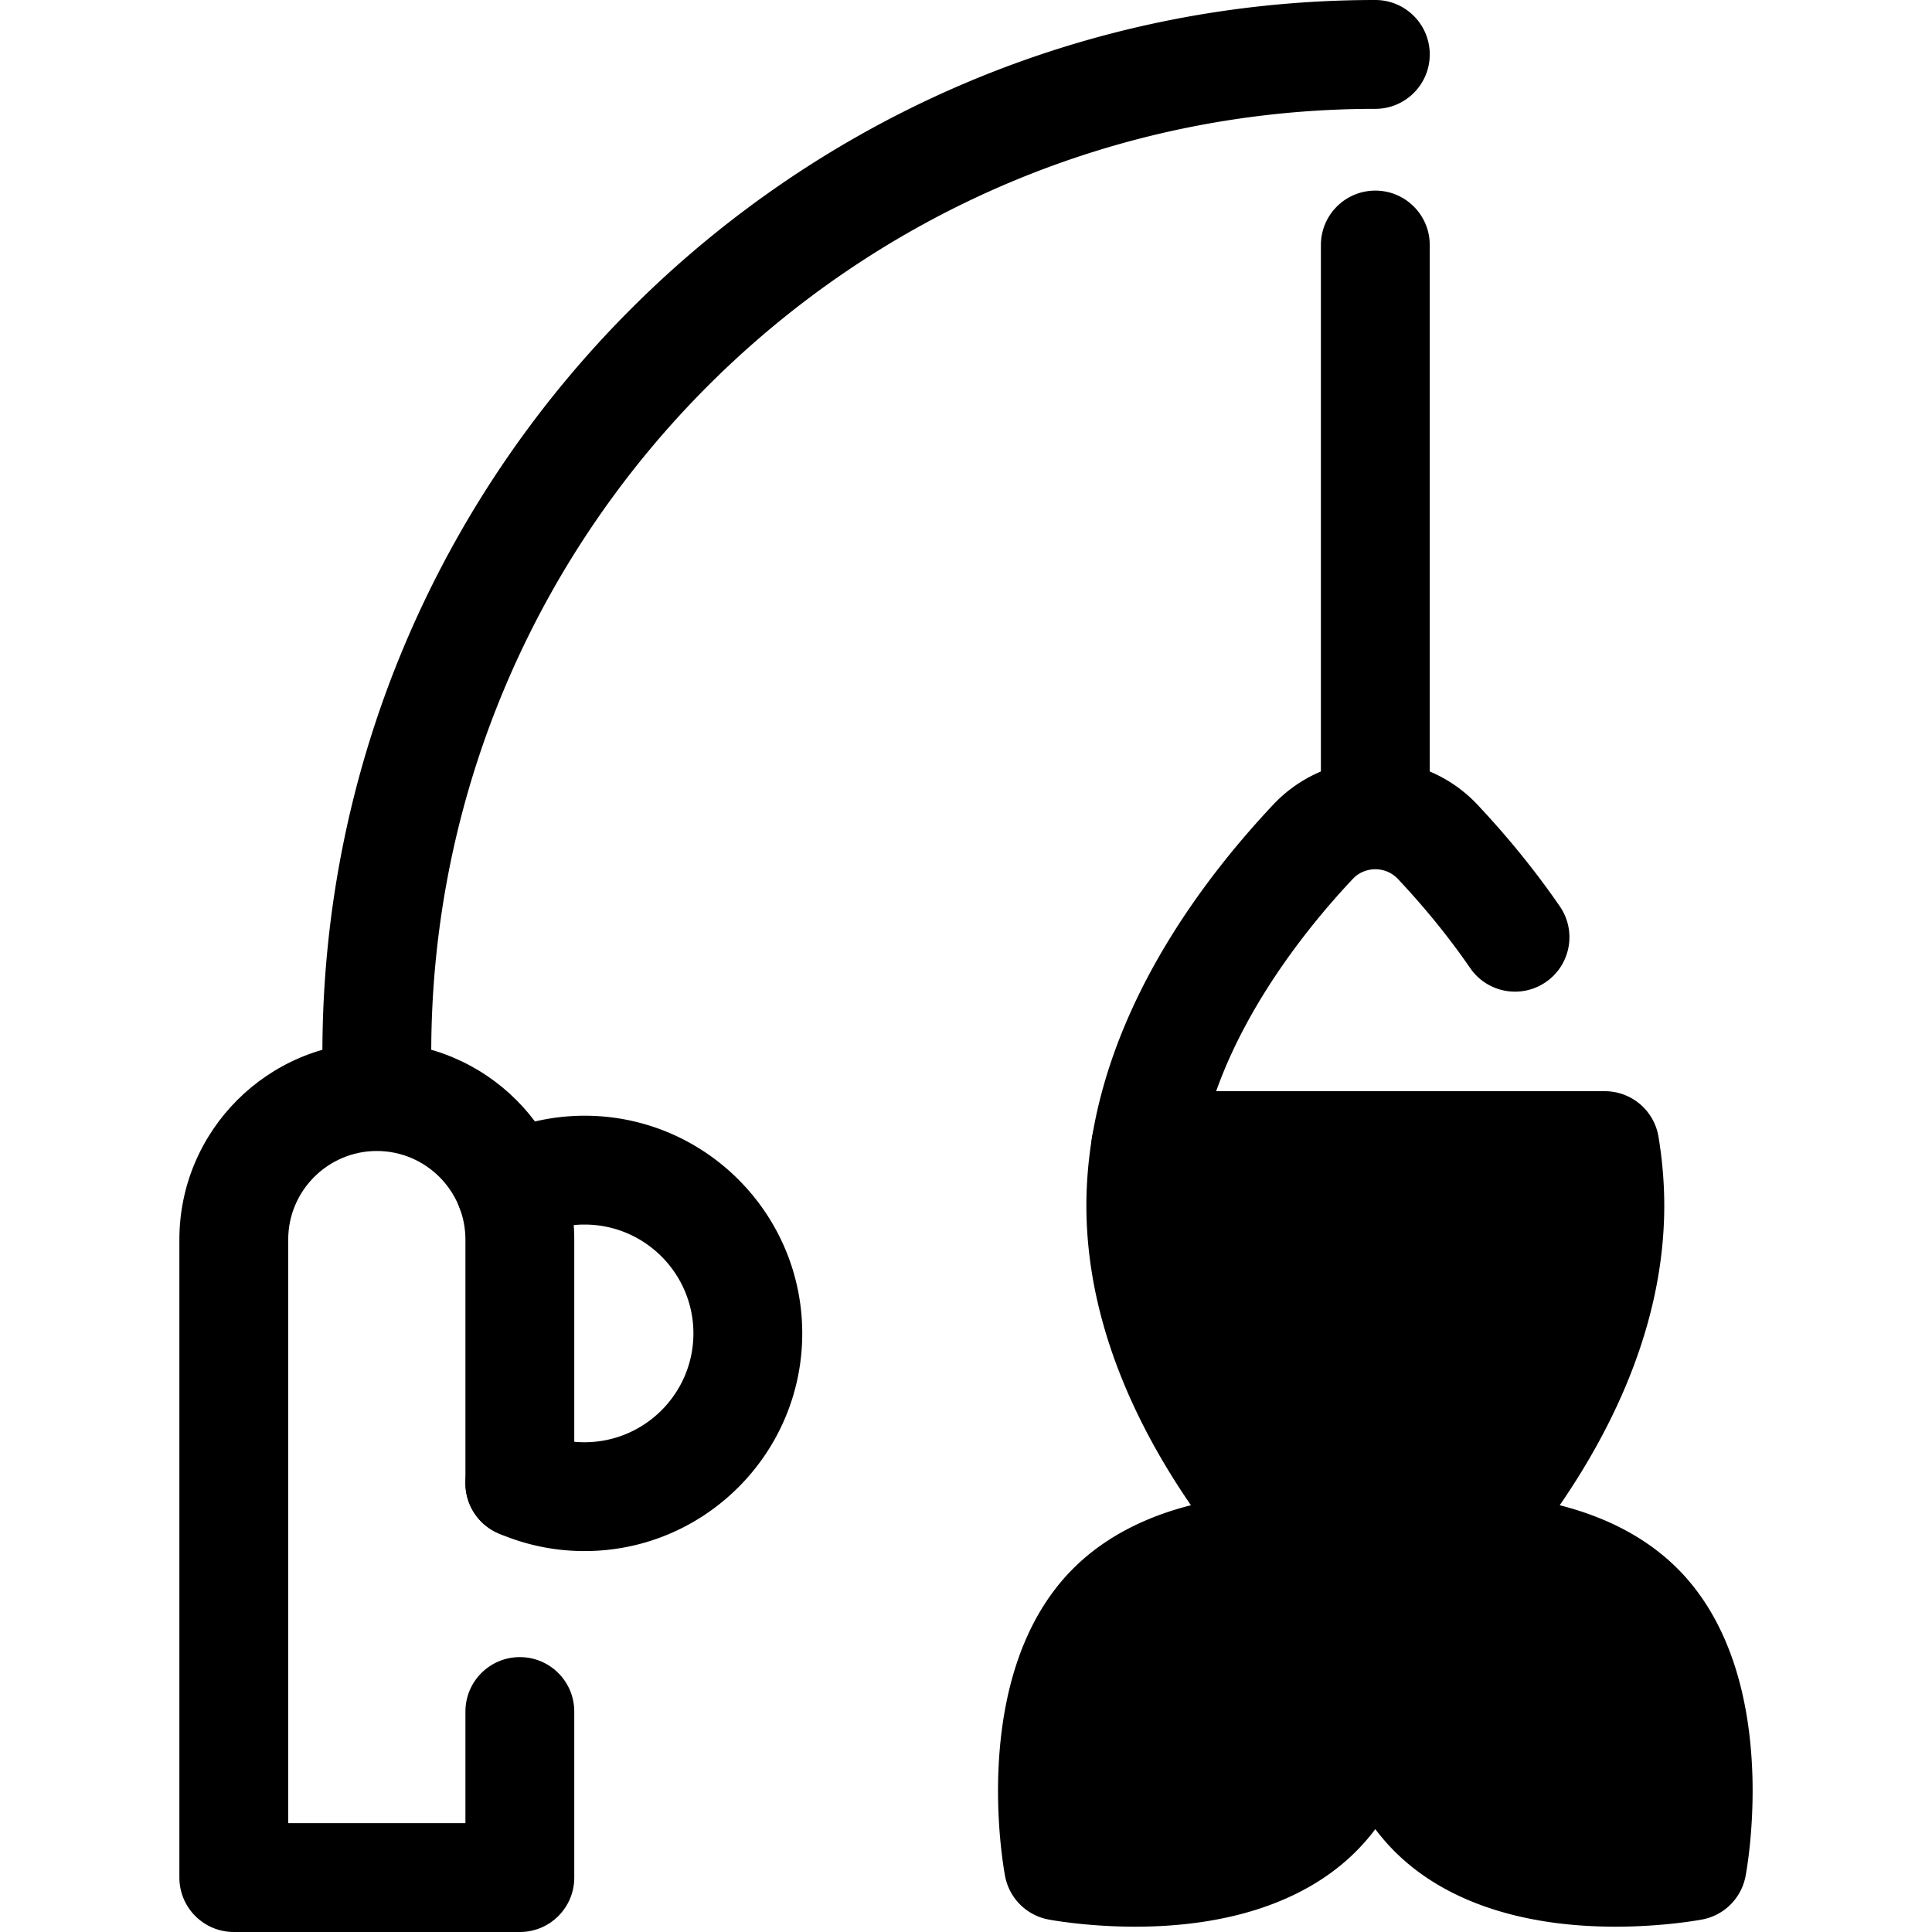 <svg class="{$class}{if !empty($modificator)} {$class}--{$modificator}{/if}" width="60" height="60" xmlns="http://www.w3.org/2000/svg" viewBox="0 0 512 512"><path class="{$class}__semitone" d="M364.476 432.818s-.143-.12-.399-.343c.045 15.122 2.907 35.163 15.721 47.975 22.835 22.835 68.627 14.067 68.627 14.067s8.768-45.792-14.067-68.627c-12.713-12.713-32.537-15.629-47.617-15.718-12.374 14.298-22.265 22.646-22.265 22.646z"/><path class="{$class}__filled" d="M428.14 510.592c-25.249 0-45.492-6.896-58.542-19.945-12.974-12.974-19.87-33.074-19.945-58.129a14.423 14.423 0 018.046-12.979c3.506-3.219 10.306-9.758 18.132-18.804 2.76-3.187 6.703-4.994 10.991-4.984 24.867.147 44.83 7.042 57.73 19.941 27.919 27.919 18.451 79.362 18.034 81.538a14.422 14.422 0 01-11.452 11.451c-.405.078-10.127 1.911-22.994 1.911zm-49.392-71.232c.767 10.829 3.526 23.17 11.247 30.891 10.004 10.006 28.193 11.498 38.145 11.498 2.643 0 5.114-.097 7.322-.239.878-13.868-.433-34.551-11.304-45.422-7.788-7.788-20.29-10.522-31.142-11.263-5.785 6.358-10.806 11.287-14.268 14.535z"/><path class="{$class}__semitone" d="M364.476 432.818s-9.89-8.347-22.263-22.646c-15.081.089-34.905 3.005-47.617 15.718-22.835 22.835-14.067 68.627-14.067 68.627s45.791 8.768 68.627-14.067c12.814-12.814 15.676-32.852 15.721-47.975-.258.222-.401.343-.401.343z"/><path class="{$class}__filled" d="M300.812 510.592c-12.864 0-22.587-1.833-22.995-1.911a14.418 14.418 0 01-11.452-11.451c-.417-2.176-9.885-53.619 18.034-81.538 12.9-12.899 32.863-19.795 57.731-19.941 4.178-.006 8.232 1.797 10.989 4.984 7.827 9.044 14.625 15.581 18.135 18.806a14.425 14.425 0 018.044 12.978c-.075 25.055-6.971 45.155-19.945 58.129-13.049 13.048-33.293 19.944-58.541 19.944zm-7.31-29.082c2.204.144 4.671.239 7.309.239 12.156 0 28.643-1.994 38.145-11.498 7.721-7.721 10.48-20.063 11.247-30.892-3.463-3.246-8.484-8.177-14.269-14.534-10.852.741-23.353 3.473-31.143 11.263-10.826 10.829-12.124 31.69-11.289 45.422zm10.176-163.483c-.785 0-1.581-.065-2.38-.198-7.857-1.305-13.168-8.734-11.865-16.591 6.168-37.143 29.522-68.379 48.028-88.042 6.979-7.421 16.826-11.679 27.015-11.679 10.187 0 20.036 4.257 27.017 11.683 8.144 8.653 15.506 17.737 21.879 26.997 4.515 6.56 2.857 15.539-3.703 20.055-6.56 4.52-15.541 2.858-20.056-3.703-5.544-8.056-11.979-15.991-19.126-23.585-2.13-2.264-4.68-2.603-6.009-2.603-1.331 0-3.881.337-6.008 2.599-12.907 13.716-35.339 41.432-40.582 73.005-1.173 7.057-7.285 12.062-14.21 12.062z"/><path class="{$class}__semitone" d="M302.326 319.508c0 61.948 62.15 112.173 62.15 112.173s62.15-50.225 62.15-112.173c0-5.397-.474-10.712-1.334-15.907H303.66c-.859 5.194-1.334 10.51-1.334 15.907z"/><path class="{$class}__filled" d="M364.476 446.102c-3.21 0-6.42-1.067-9.064-3.206-2.757-2.227-67.508-55.336-67.508-123.39 0-5.986.513-12.13 1.527-18.259a14.423 14.423 0 0114.228-12.068h121.632a14.422 14.422 0 0114.228 12.068c1.012 6.126 1.527 12.27 1.527 18.259 0 68.053-64.75 121.163-67.506 123.39a14.392 14.392 0 01-9.064 3.206zm-47.714-128.078c-.009.498-.014.992-.014 1.484 0 40.656 31.683 76.902 47.728 92.65 16.046-15.748 47.728-51.994 47.728-92.65 0-.493-.004-.988-.014-1.484h-95.428zM99.863 299.266c-7.965 0-14.422-6.458-14.422-14.422v-5.808C85.441 125.175 210.615 0 364.476 0c7.965 0 14.422 6.458 14.422 14.422s-6.457 14.422-14.422 14.422c-137.957 0-250.192 112.236-250.192 250.192v5.808c.001 7.964-6.456 14.422-14.421 14.422z"/><path class="{$class}__filled" d="M137.766 512H61.959c-7.965 0-14.422-6.458-14.422-14.422V328.505c0-28.852 23.473-52.324 52.326-52.324 28.852 0 52.324 23.473 52.324 52.324v64.583c0 7.964-6.457 14.422-14.422 14.422-7.965 0-14.422-6.458-14.422-14.422v-64.583c0-12.949-10.534-23.481-23.481-23.481-12.949 0-23.483 10.534-23.483 23.481v154.651h46.964v-29.583c0-7.964 6.457-14.422 14.422-14.422 7.965 0 14.422 6.458 14.422 14.422v44.005c0 7.965-6.456 14.422-14.421 14.422z"/><path class="{$class}__filled" d="M154.916 411.049a57.334 57.334 0 01-22.874-4.723c-7.31-3.161-10.673-11.651-7.512-18.962 3.161-7.309 11.65-10.671 18.962-7.512a28.607 28.607 0 0011.426 2.355c15.904 0 28.843-12.939 28.843-28.843s-12.939-28.843-28.843-28.843a28.512 28.512 0 00-13.121 3.161c-7.09 3.633-15.779.828-19.411-6.258-3.633-7.09-.829-15.779 6.259-19.411a57.873 57.873 0 0126.273-6.337c31.808 0 57.686 25.878 57.686 57.686s-25.88 57.687-57.688 57.687zm209.56-183.563c-7.965 0-14.422-6.458-14.422-14.422V64.936c0-7.964 6.457-14.422 14.422-14.422 7.965 0 14.422 6.458 14.422 14.422v148.129c0 7.965-6.457 14.421-14.422 14.421z"/></svg>